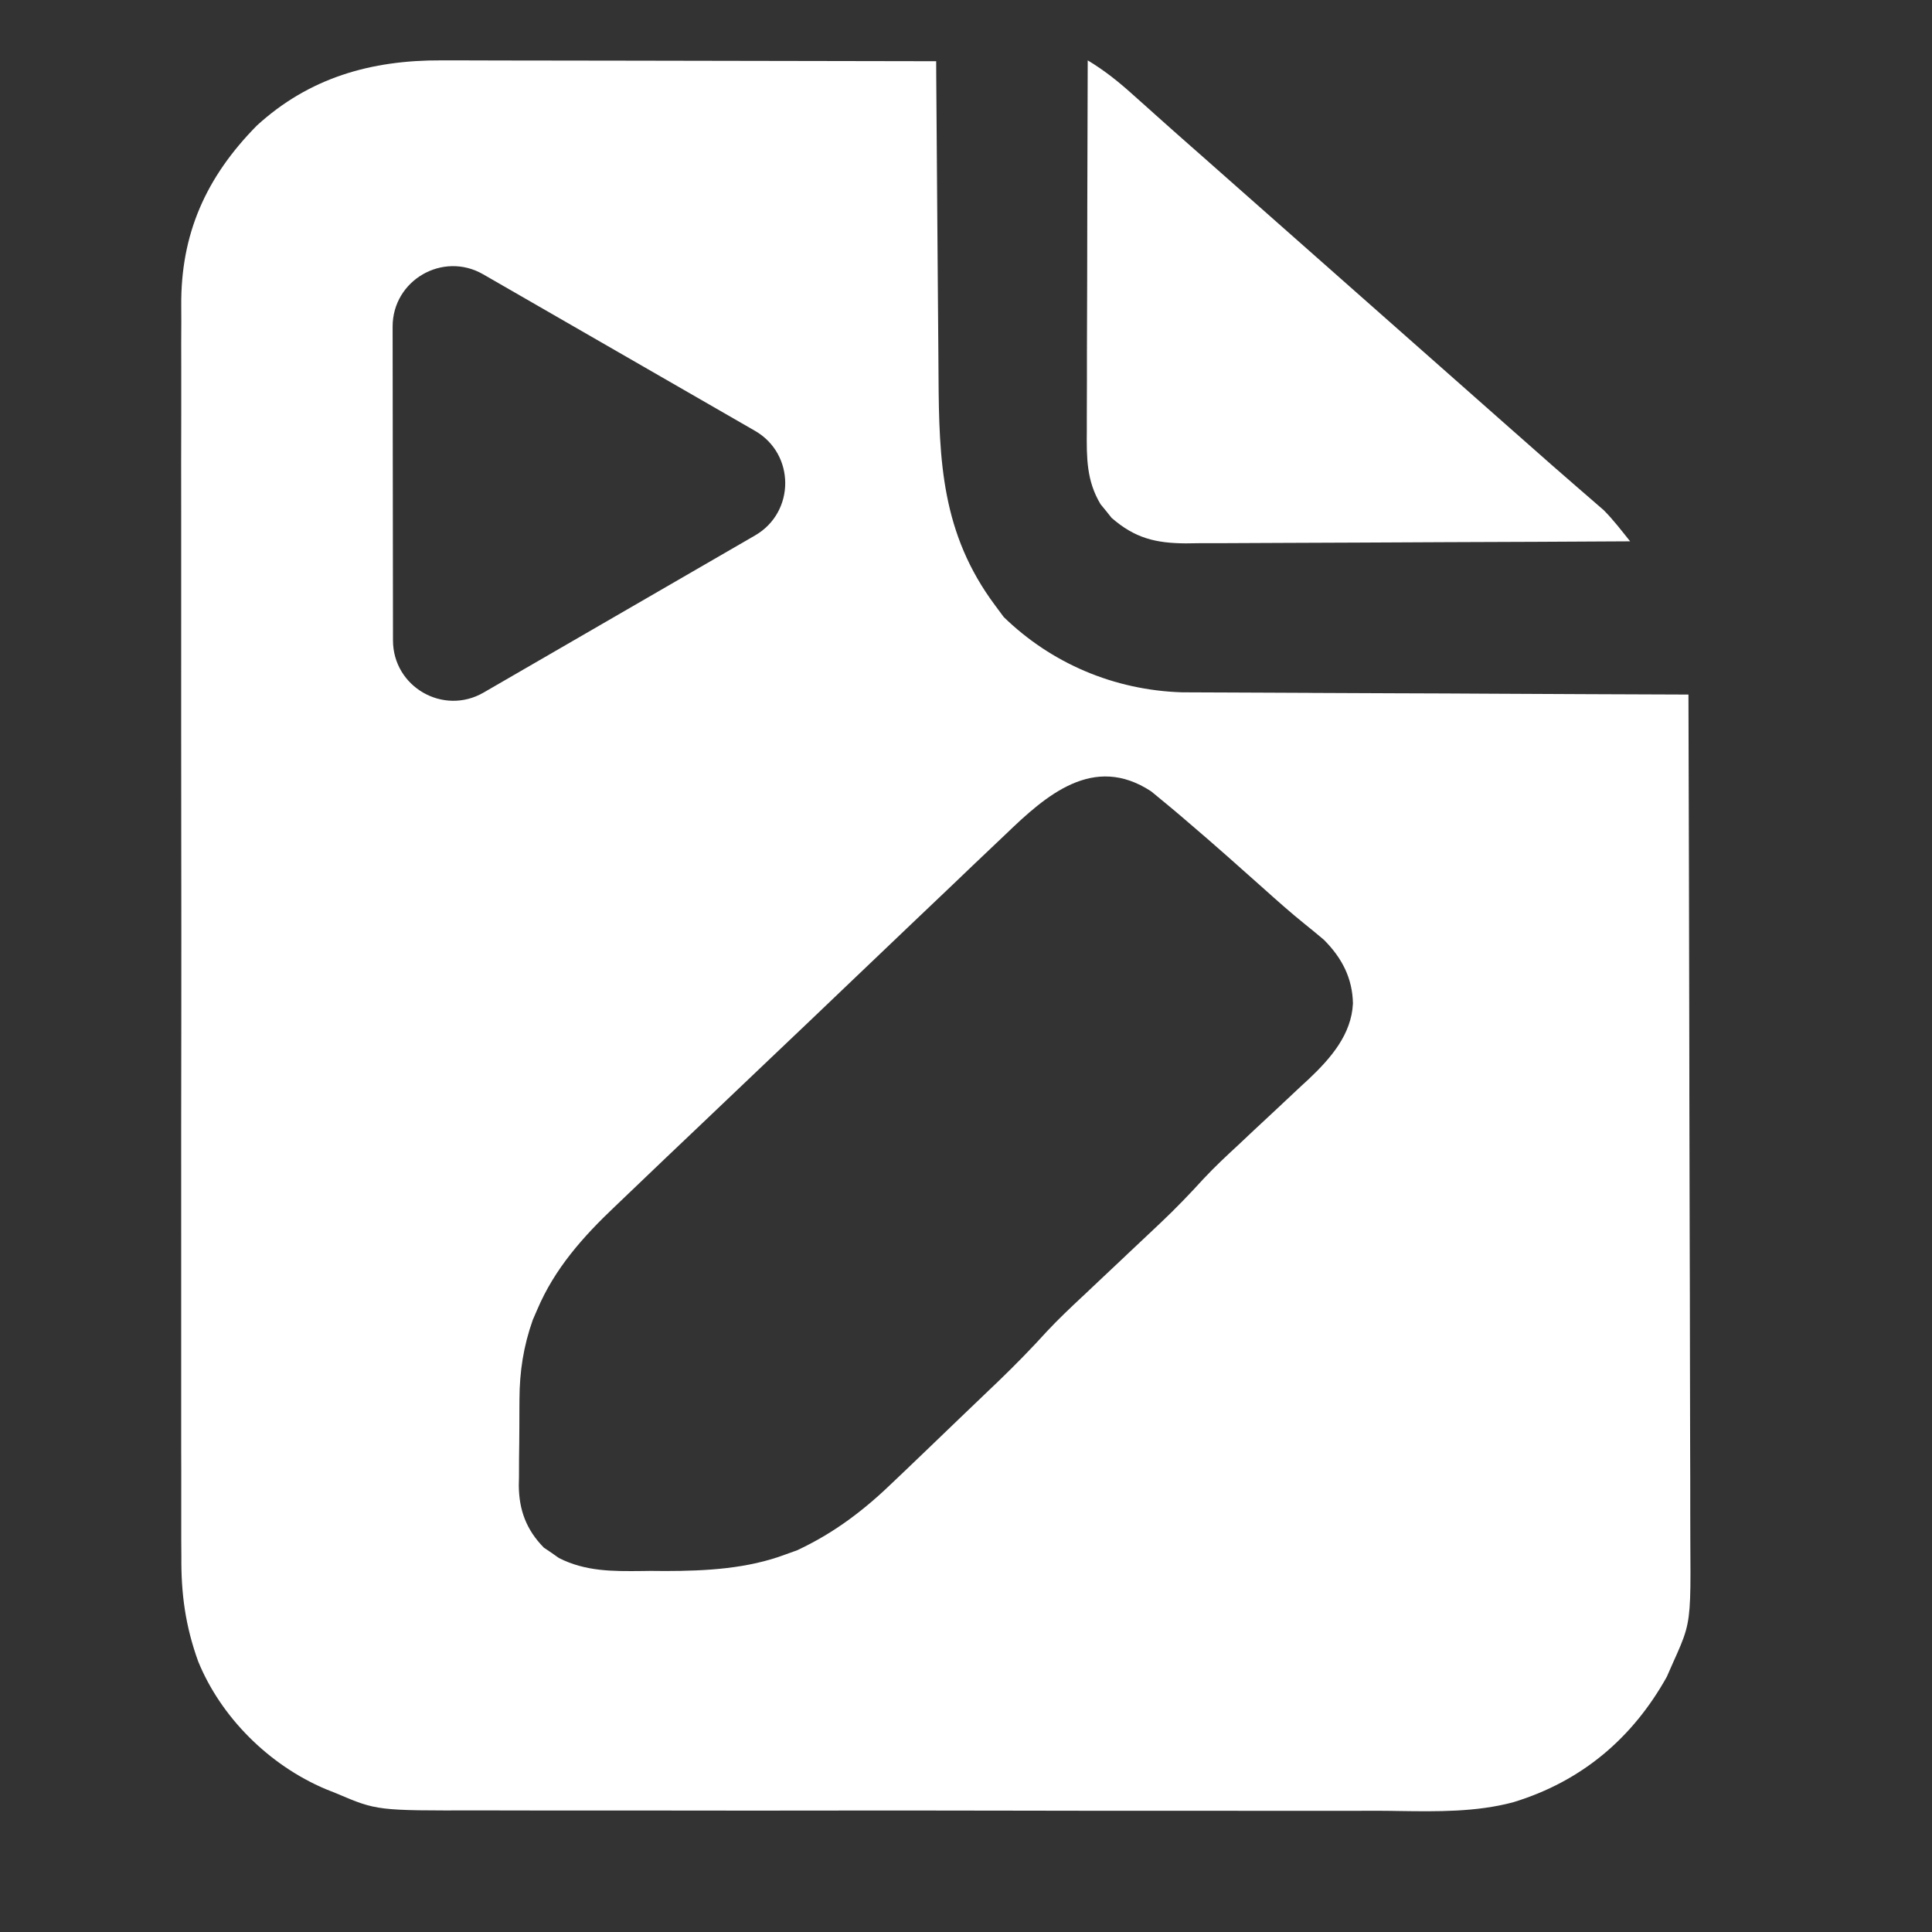 <svg width="32" height="32" viewBox="0 0 32 32" fill="none" xmlns="http://www.w3.org/2000/svg">
<rect x="0" y="0" width="32" height="32" fill="#333333" stroke="none"/>
<path fill-rule="evenodd" clip-rule="evenodd" d="M7.581 1L7.313 1C6.142 0.994 5.119 1.289 4.254 2.08C3.405 2.941 2.993 3.882 3.002 5.06C3.003 5.149 3.003 5.238 3.003 5.327C3.001 5.574 3.001 5.822 3.002 6.07C3.003 6.34 3.002 6.609 3.002 6.879C3 7.409 3 7.938 3.001 8.468C3.001 8.902 3.002 9.336 3.001 9.77L3.001 9.957L3.001 10.335C3 11.511 3.001 12.688 3.002 13.865C3.004 14.877 3.004 15.889 3.003 16.9C3.001 18.081 3 19.262 3.001 20.443L3.001 20.821L3.001 21.01C3.002 21.445 3.002 21.88 3.001 22.315C3 22.849 3 23.384 3.001 23.919L3.001 24.016C3.002 24.258 3.003 24.499 3.002 24.74C3.001 24.993 3.001 25.245 3.002 25.498C3.003 25.591 3.003 25.684 3.004 25.777C2.998 26.398 3.071 26.932 3.282 27.517C3.655 28.434 4.448 29.234 5.396 29.634L5.576 29.706C6.244 29.99 6.244 29.99 7.912 29.986H7.912C8.129 29.986 8.346 29.986 8.564 29.987C8.99 29.988 9.416 29.989 9.842 29.988C10.192 29.988 10.541 29.988 10.891 29.988L11.042 29.988L11.346 29.989C12.294 29.99 13.242 29.989 14.19 29.988C15.059 29.988 15.927 29.988 16.796 29.99C17.693 29.992 18.59 29.993 19.487 29.992L19.792 29.992L19.943 29.992C20.294 29.992 20.644 29.992 20.994 29.993C21.424 29.994 21.855 29.994 22.286 29.993L22.317 29.993C22.484 29.993 22.652 29.992 22.819 29.992C22.938 29.992 23.057 29.994 23.177 29.996C23.809 30.005 24.45 30.014 25.06 29.852C26.209 29.503 27.046 28.778 27.607 27.774L27.707 27.547C27.811 27.316 27.879 27.165 27.923 27.008C28.006 26.711 28.003 26.391 27.997 25.47C27.997 25.324 27.996 25.178 27.996 25.032C27.996 24.675 27.996 24.318 27.994 23.962C27.992 23.497 27.991 23.033 27.991 22.569C27.99 21.815 27.989 21.062 27.986 20.309C27.984 19.576 27.982 18.842 27.981 18.109L27.981 17.971L27.98 17.287C27.977 15.36 27.972 13.432 27.966 11.504C26.883 11.5 25.799 11.496 24.715 11.49C24.187 11.487 23.66 11.484 23.132 11.483C22.669 11.481 22.206 11.48 21.743 11.477L21.669 11.476C21.449 11.475 21.228 11.474 21.008 11.473C20.774 11.473 20.541 11.472 20.307 11.47L20.046 11.469C19.89 11.469 19.733 11.468 19.577 11.467C18.451 11.431 17.413 10.986 16.625 10.22L16.479 10.023C15.597 8.839 15.553 7.638 15.545 6.239C15.544 6.097 15.543 5.954 15.542 5.812C15.538 5.436 15.535 5.061 15.533 4.686C15.53 4.298 15.527 3.909 15.524 3.521C15.518 2.766 15.512 2.011 15.507 1.256L15.506 1.014C14.384 1.011 13.262 1.009 12.14 1.008C11.595 1.007 11.049 1.007 10.504 1.005C10.025 1.004 9.546 1.003 9.067 1.003L8.993 1.003C8.764 1.002 8.536 1.002 8.307 1.002C8.065 1.001 7.823 1 7.581 1ZM16.427 14.036C16.505 13.963 16.582 13.889 16.659 13.816C17.323 13.176 18.11 12.478 19.068 13.108L19.25 13.258C19.353 13.343 19.456 13.428 19.558 13.515L19.659 13.602C19.885 13.794 20.109 13.989 20.331 14.185L20.438 14.28L20.557 14.386L20.681 14.496L20.933 14.72C21.154 14.918 21.374 15.114 21.606 15.301C21.715 15.388 21.823 15.477 21.929 15.567C22.23 15.869 22.401 16.204 22.409 16.621C22.384 17.134 22.043 17.527 21.674 17.876L21.554 17.986C21.424 18.108 21.295 18.23 21.164 18.352C21.031 18.476 20.898 18.6 20.765 18.724L20.508 18.966C20.312 19.147 20.118 19.328 19.937 19.522C19.708 19.773 19.476 20.015 19.228 20.249L19.098 20.372C18.955 20.506 18.813 20.641 18.67 20.775L18.623 20.82C18.445 20.988 18.266 21.156 18.088 21.324L17.95 21.455L17.917 21.485C17.721 21.669 17.526 21.853 17.343 22.049C17.082 22.337 16.811 22.613 16.53 22.884L16.354 23.052C16.197 23.203 16.039 23.354 15.881 23.505C15.717 23.661 15.554 23.818 15.392 23.975C15.264 24.098 15.136 24.221 15.007 24.344L14.821 24.521C14.33 24.998 13.836 25.381 13.204 25.677L13.015 25.745C12.38 25.984 11.697 26.02 11.02 26.021L10.776 26.019C10.728 26.02 10.681 26.02 10.633 26.021C10.149 26.026 9.699 26.03 9.256 25.805L9.133 25.718L9.009 25.635C8.717 25.339 8.597 25.01 8.593 24.608L8.596 24.462C8.596 24.356 8.597 24.25 8.597 24.145C8.599 23.981 8.602 23.817 8.602 23.653C8.602 23.545 8.602 23.437 8.603 23.329L8.604 23.174C8.606 22.715 8.67 22.299 8.824 21.863L8.898 21.692C9.186 21.013 9.654 20.486 10.193 19.976C10.268 19.905 10.342 19.834 10.417 19.762C10.62 19.567 10.825 19.372 11.029 19.177C11.203 19.013 11.376 18.848 11.549 18.683C11.958 18.293 12.366 17.904 12.776 17.515C13.2 17.113 13.623 16.71 14.046 16.305C14.412 15.955 14.779 15.605 15.147 15.255C15.174 15.229 15.202 15.203 15.229 15.177C15.421 14.995 15.612 14.813 15.803 14.631C16.011 14.432 16.218 14.233 16.427 14.036ZM12.507 8.868C13.173 8.482 13.172 7.52 12.505 7.136L8.002 4.543C7.335 4.159 6.502 4.641 6.503 5.411L6.509 10.607C6.51 11.377 7.343 11.857 8.01 11.471L12.507 8.868Z" fill="white"/>
<path d="M18.016 1C18.293 1.166 18.531 1.357 18.771 1.574C18.854 1.648 18.936 1.722 19.019 1.795C19.082 1.852 19.082 1.852 19.146 1.909C19.341 2.084 19.537 2.257 19.733 2.43C19.81 2.498 19.887 2.566 19.965 2.634C20.003 2.668 20.041 2.701 20.08 2.736C21.737 4.2 23.394 5.664 25.051 7.128C25.089 7.162 25.128 7.195 25.167 7.23C25.244 7.298 25.32 7.365 25.397 7.433C25.596 7.61 25.796 7.785 25.997 7.959C26.038 7.995 26.08 8.031 26.122 8.068C26.201 8.137 26.28 8.205 26.359 8.273C26.395 8.304 26.431 8.335 26.468 8.368C26.499 8.395 26.53 8.421 26.562 8.449C26.722 8.61 26.858 8.789 27 8.966C25.976 8.972 24.951 8.977 23.927 8.98C23.451 8.982 22.975 8.984 22.5 8.987C22.085 8.989 21.67 8.991 21.255 8.992C21.036 8.992 20.816 8.993 20.597 8.995C20.351 8.997 20.106 8.997 19.86 8.997C19.788 8.998 19.716 8.999 19.642 9C19.146 8.997 18.799 8.916 18.411 8.577C18.381 8.54 18.352 8.502 18.321 8.464C18.291 8.427 18.26 8.39 18.229 8.352C17.995 7.963 17.997 7.579 18.001 7.137C18.001 7.071 18.001 7.004 18.001 6.936C18.001 6.717 18.002 6.498 18.003 6.279C18.003 6.127 18.003 5.975 18.003 5.823C18.004 5.424 18.005 5.024 18.007 4.624C18.008 4.216 18.009 3.808 18.009 3.4C18.011 2.6 18.013 1.8 18.016 1Z" fill="white"/>
</svg>
